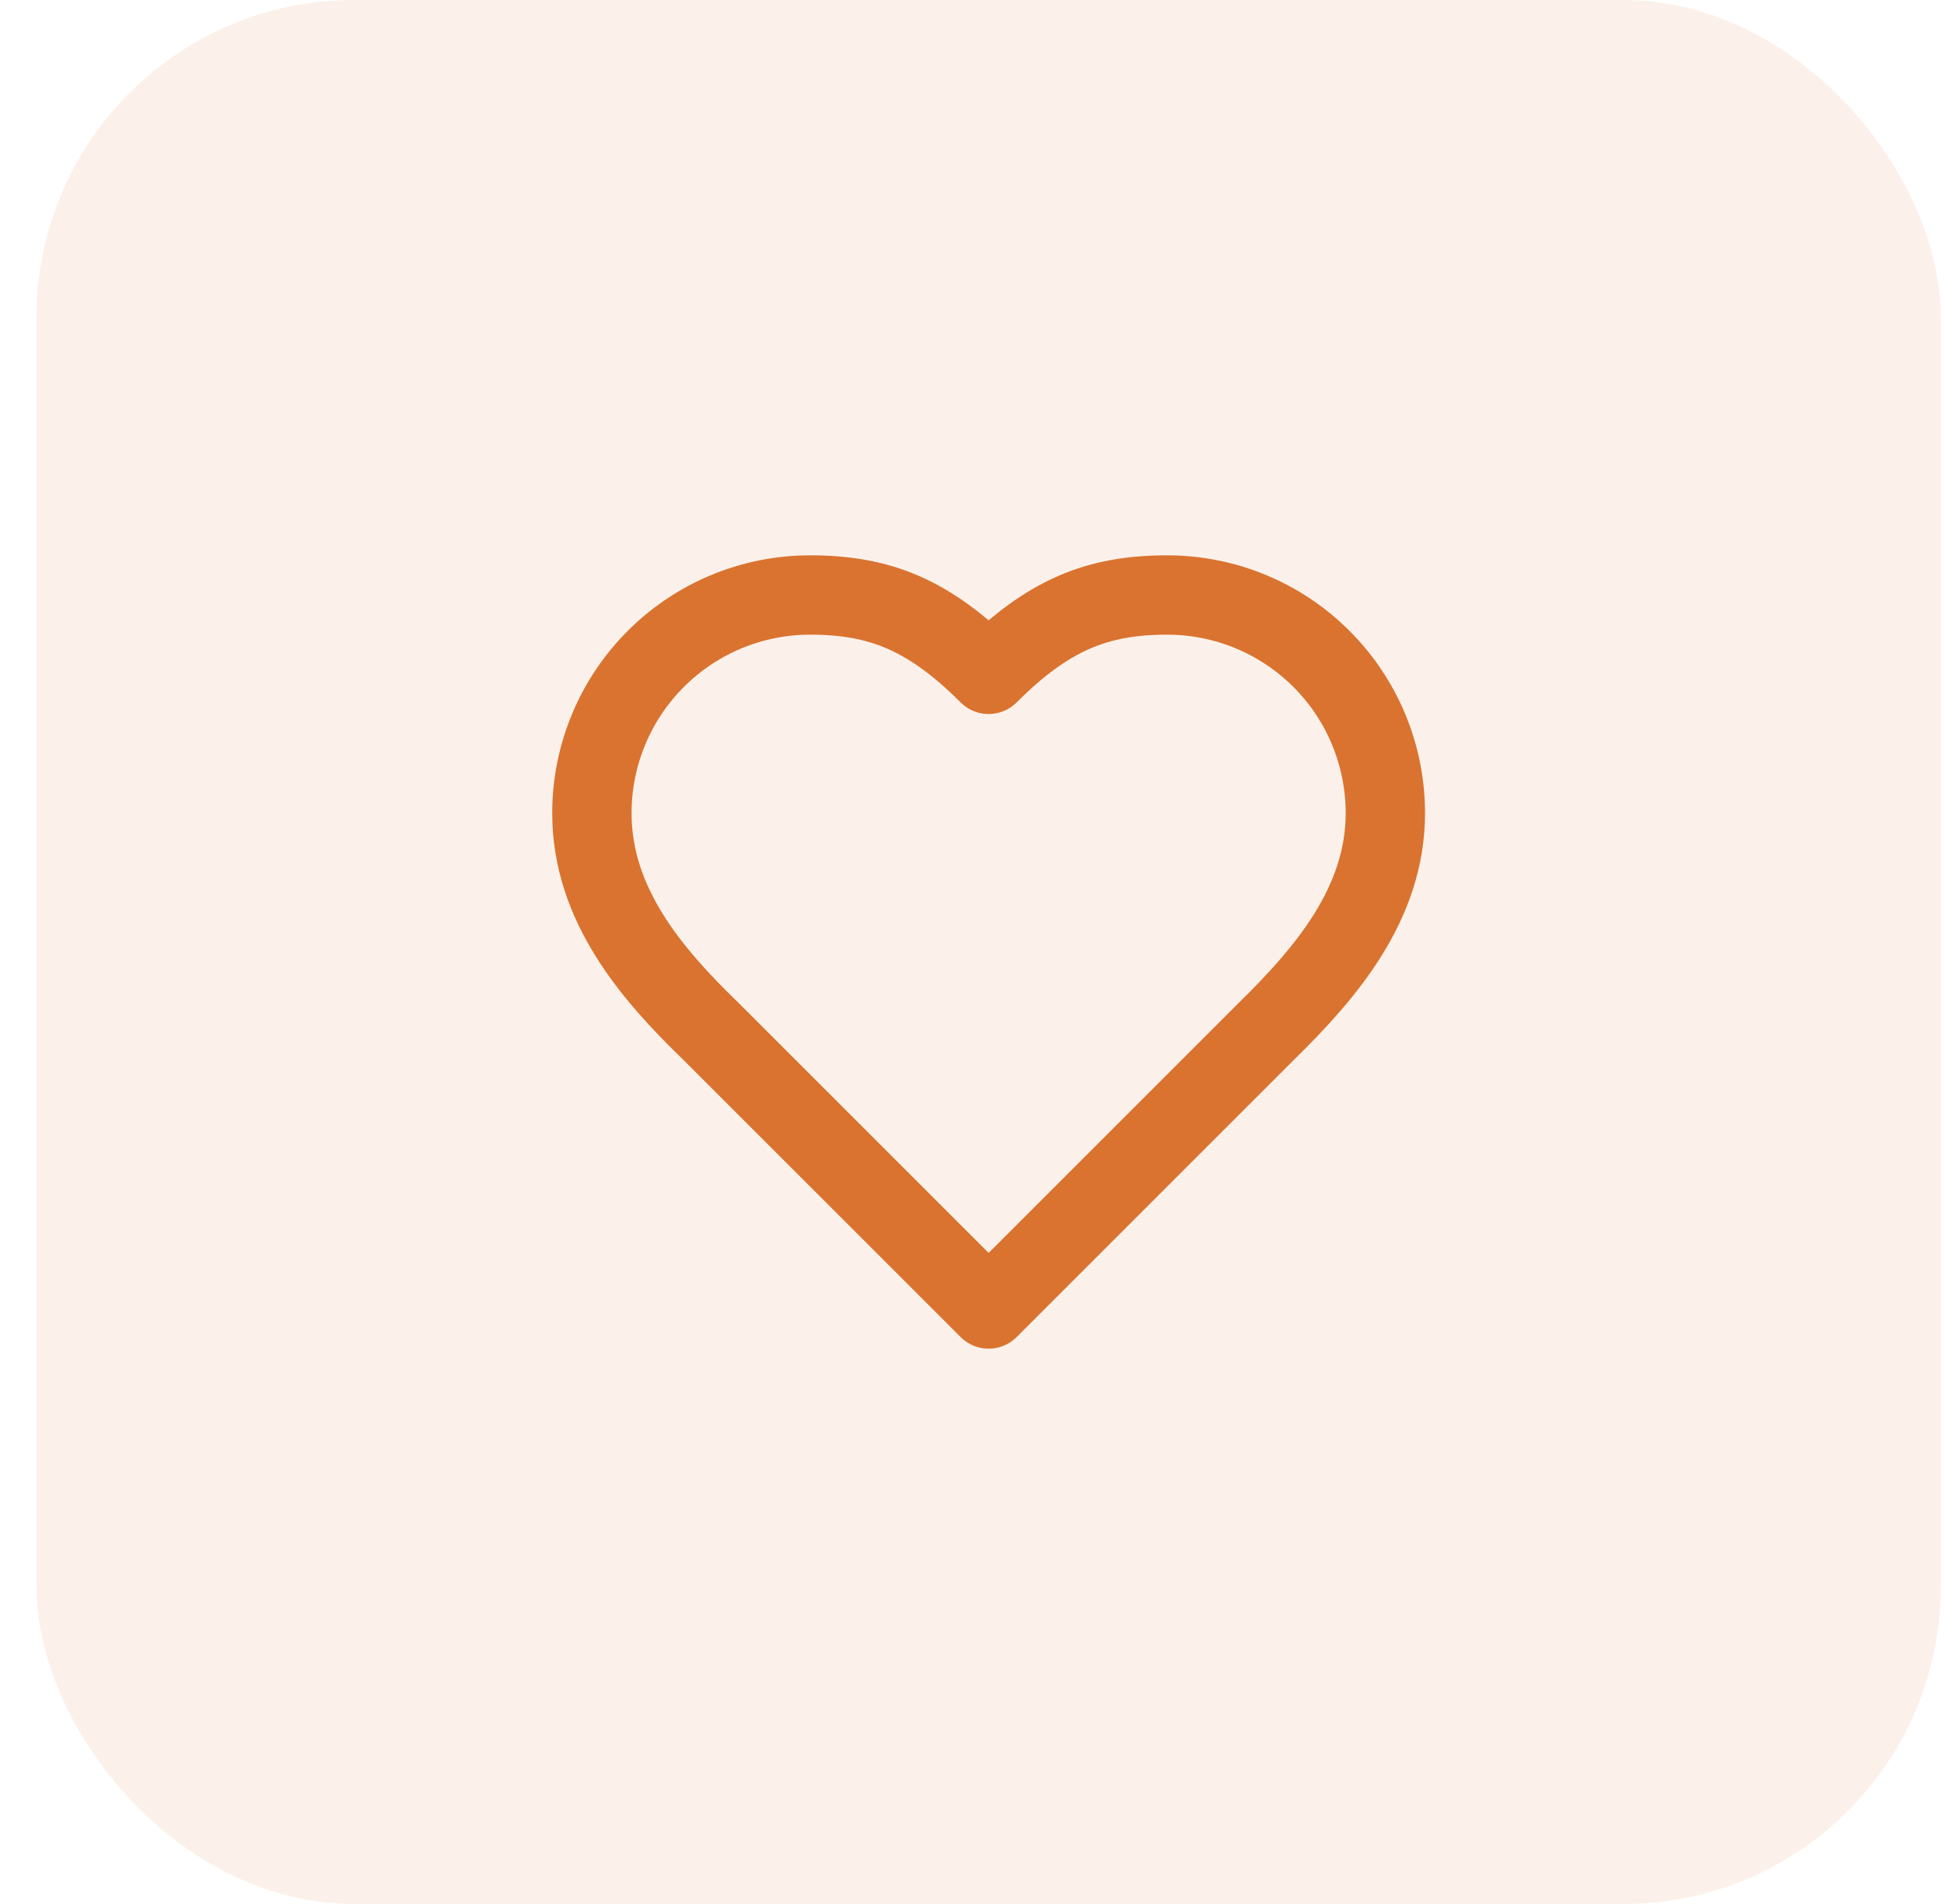 <svg width="49" height="48" viewBox="0 0 49 48" fill="none" xmlns="http://www.w3.org/2000/svg">
<rect x="0.919" width="48" height="48" rx="8" fill="#DA732F" fill-opacity="0.1"/>
<path d="M31.919 26C33.409 24.54 34.919 22.79 34.919 20.5C34.919 19.041 34.34 17.642 33.308 16.611C32.277 15.579 30.878 15 29.419 15C27.659 15 26.419 15.5 24.919 17C23.419 15.5 22.179 15 20.419 15C18.961 15 17.562 15.579 16.53 16.611C15.499 17.642 14.919 19.041 14.919 20.5C14.919 22.8 16.419 24.55 17.919 26L24.919 33L31.919 26Z" stroke="#DA732F" stroke-width="2" stroke-linecap="round" stroke-linejoin="round"/>
</svg>
